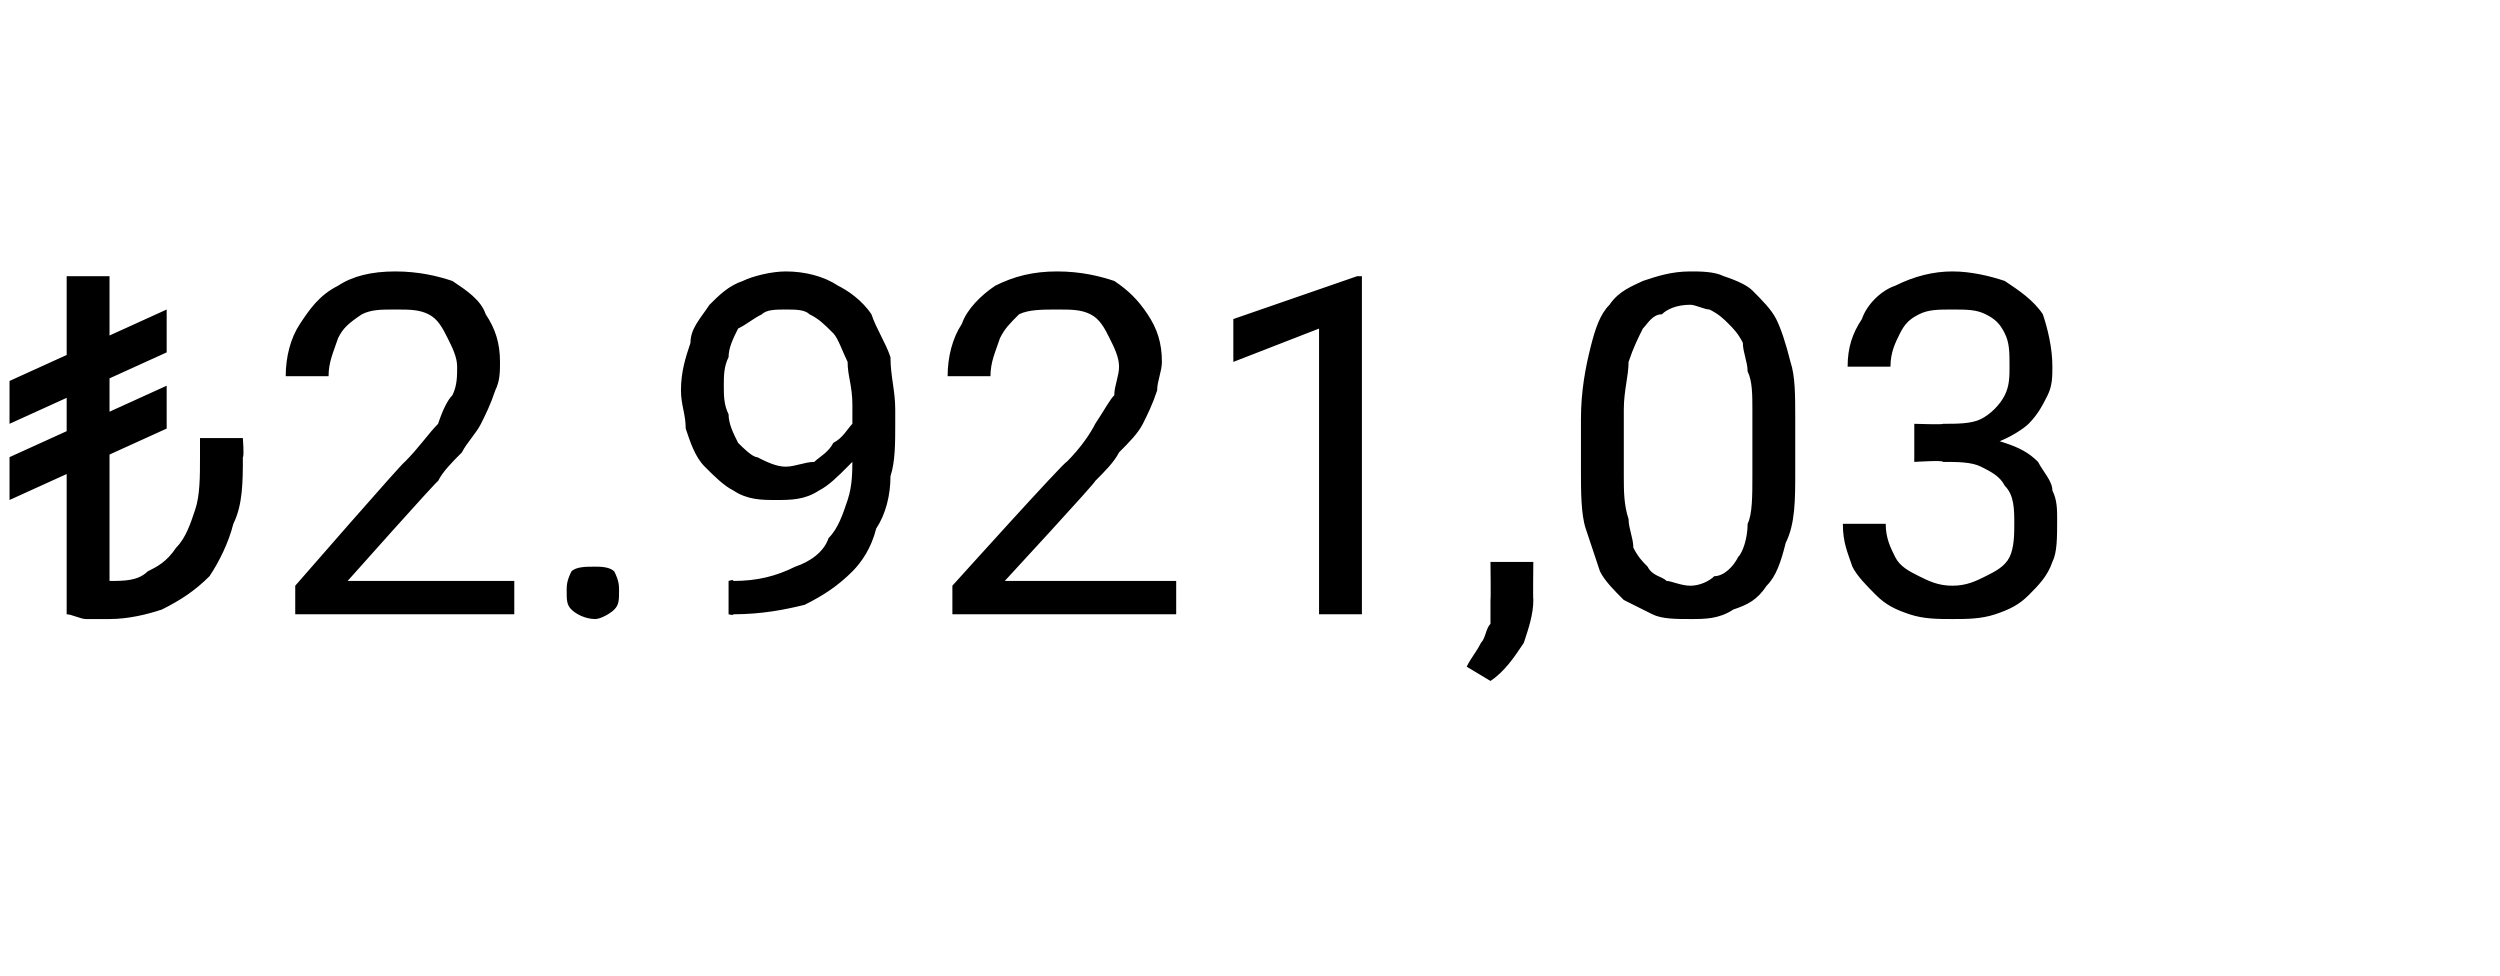 <?xml version="1.0" standalone="no"?><!DOCTYPE svg PUBLIC "-//W3C//DTD SVG 1.1//EN" "http://www.w3.org/Graphics/SVG/1.1/DTD/svg11.dtd"><svg xmlns="http://www.w3.org/2000/svg" version="1.1" width="52.5px" height="20.5px" viewBox="0 -1 52.5 20.5" style="top:-1px">  <desc>₺2.921,03</desc>  <defs/>  <g id="Polygon434008">    <path d="M 2.3 4.8 L 2.3 11.9 L 1.4 11.9 L 1.4 4.8 L 2.3 4.8 Z M 4.2 8.2 L 5.1 8.2 C 5.1 8.2 5.13 8.58 5.1 8.6 C 5.1 9.1 5.1 9.6 4.9 10 C 4.8 10.4 4.6 10.8 4.4 11.1 C 4.1 11.4 3.8 11.6 3.4 11.8 C 3.1 11.9 2.7 12 2.3 12 C 2.1 12 2 12 1.8 12 C 1.7 12 1.5 11.9 1.4 11.9 C 1.4 11.9 2.3 11.2 2.3 11.2 C 2.6 11.2 2.9 11.2 3.1 11 C 3.3 10.9 3.5 10.8 3.7 10.5 C 3.9 10.3 4 10 4.1 9.7 C 4.2 9.4 4.2 9 4.2 8.6 C 4.2 8.58 4.2 8.2 4.2 8.2 Z M 3.5 5.5 L 3.5 6.4 L 0.2 7.9 L 0.2 7 L 3.5 5.5 Z M 3.5 7.1 L 3.5 8 L 0.2 9.5 L 0.2 8.6 L 3.5 7.1 Z M 10.8 11.2 L 10.8 11.9 L 6.2 11.9 L 6.2 11.3 C 6.2 11.3 8.49 8.67 8.5 8.7 C 8.8 8.4 9 8.1 9.2 7.9 C 9.3 7.6 9.4 7.4 9.5 7.3 C 9.6 7.1 9.6 6.9 9.6 6.7 C 9.6 6.5 9.5 6.3 9.4 6.1 C 9.3 5.9 9.2 5.7 9 5.6 C 8.8 5.5 8.6 5.5 8.3 5.5 C 8 5.5 7.8 5.5 7.6 5.6 C 7.3 5.8 7.2 5.9 7.1 6.1 C 7 6.4 6.9 6.6 6.9 6.9 C 6.9 6.9 6 6.9 6 6.9 C 6 6.5 6.1 6.1 6.3 5.8 C 6.5 5.5 6.7 5.2 7.1 5 C 7.4 4.8 7.8 4.7 8.3 4.7 C 8.8 4.7 9.2 4.8 9.5 4.9 C 9.8 5.1 10.1 5.3 10.2 5.6 C 10.4 5.9 10.5 6.2 10.5 6.6 C 10.5 6.8 10.5 7 10.4 7.2 C 10.3 7.5 10.2 7.7 10.1 7.9 C 10 8.1 9.8 8.3 9.7 8.5 C 9.5 8.7 9.3 8.9 9.2 9.1 C 9.16 9.11 7.3 11.2 7.3 11.2 L 10.8 11.2 Z M 11.9 11.4 C 11.9 11.3 11.9 11.2 12 11 C 12.1 10.9 12.3 10.9 12.5 10.9 C 12.6 10.9 12.8 10.9 12.9 11 C 13 11.2 13 11.3 13 11.4 C 13 11.6 13 11.7 12.9 11.8 C 12.8 11.9 12.6 12 12.5 12 C 12.3 12 12.1 11.9 12 11.8 C 11.9 11.7 11.9 11.6 11.9 11.4 Z M 15.3 11.2 C 15.3 11.2 15.41 11.16 15.4 11.2 C 15.9 11.2 16.3 11.1 16.7 10.9 C 17 10.8 17.3 10.6 17.4 10.3 C 17.6 10.1 17.7 9.8 17.8 9.5 C 17.9 9.2 17.9 8.9 17.9 8.6 C 17.9 8.6 17.9 7.5 17.9 7.5 C 17.9 7.1 17.8 6.9 17.8 6.6 C 17.7 6.4 17.6 6.1 17.5 6 C 17.3 5.8 17.2 5.7 17 5.6 C 16.9 5.5 16.7 5.5 16.5 5.5 C 16.3 5.5 16.1 5.5 16 5.6 C 15.8 5.7 15.7 5.8 15.5 5.9 C 15.4 6.1 15.3 6.3 15.3 6.5 C 15.2 6.7 15.2 6.9 15.2 7.1 C 15.2 7.3 15.2 7.5 15.3 7.7 C 15.3 7.9 15.4 8.1 15.5 8.3 C 15.6 8.4 15.8 8.6 15.9 8.6 C 16.1 8.7 16.3 8.8 16.5 8.8 C 16.7 8.8 16.9 8.7 17.1 8.7 C 17.2 8.6 17.4 8.5 17.5 8.3 C 17.7 8.2 17.8 8 17.9 7.9 C 17.9 7.7 18 7.5 18 7.3 C 18 7.3 18.4 7.3 18.4 7.3 C 18.4 7.6 18.4 7.9 18.3 8.1 C 18.2 8.4 18 8.6 17.8 8.8 C 17.6 9 17.4 9.2 17.2 9.3 C 16.9 9.5 16.6 9.5 16.3 9.5 C 16 9.5 15.7 9.5 15.4 9.3 C 15.2 9.2 15 9 14.8 8.8 C 14.6 8.6 14.5 8.3 14.4 8 C 14.4 7.7 14.3 7.5 14.3 7.2 C 14.3 6.8 14.4 6.5 14.5 6.2 C 14.5 5.9 14.7 5.7 14.9 5.4 C 15.1 5.2 15.3 5 15.6 4.9 C 15.8 4.8 16.2 4.7 16.5 4.7 C 16.9 4.7 17.3 4.8 17.6 5 C 17.8 5.1 18.1 5.3 18.3 5.6 C 18.4 5.9 18.6 6.2 18.7 6.5 C 18.7 6.9 18.8 7.2 18.8 7.6 C 18.8 7.6 18.8 7.9 18.8 7.9 C 18.8 8.3 18.8 8.7 18.7 9 C 18.7 9.4 18.6 9.8 18.4 10.1 C 18.3 10.5 18.1 10.8 17.9 11 C 17.6 11.3 17.3 11.5 16.9 11.7 C 16.5 11.8 16 11.9 15.4 11.9 C 15.41 11.93 15.3 11.9 15.3 11.9 L 15.3 11.2 Z M 24.7 11.2 L 24.7 11.9 L 20 11.9 L 20 11.3 C 20 11.3 22.37 8.67 22.4 8.7 C 22.7 8.4 22.9 8.1 23 7.9 C 23.2 7.6 23.3 7.4 23.4 7.3 C 23.4 7.1 23.5 6.9 23.5 6.7 C 23.5 6.5 23.4 6.3 23.3 6.1 C 23.2 5.9 23.1 5.7 22.9 5.6 C 22.7 5.5 22.5 5.5 22.2 5.5 C 21.9 5.5 21.6 5.5 21.4 5.6 C 21.2 5.8 21.1 5.9 21 6.1 C 20.9 6.4 20.8 6.6 20.8 6.9 C 20.8 6.9 19.9 6.9 19.9 6.9 C 19.9 6.5 20 6.1 20.2 5.8 C 20.3 5.5 20.6 5.2 20.9 5 C 21.3 4.8 21.7 4.7 22.2 4.7 C 22.7 4.7 23.1 4.8 23.4 4.9 C 23.7 5.1 23.9 5.3 24.1 5.6 C 24.3 5.9 24.4 6.2 24.4 6.6 C 24.4 6.8 24.3 7 24.3 7.2 C 24.2 7.5 24.1 7.7 24 7.9 C 23.9 8.1 23.7 8.3 23.5 8.5 C 23.4 8.7 23.2 8.9 23 9.1 C 23.03 9.11 21.1 11.2 21.1 11.2 L 24.7 11.2 Z M 28.6 4.8 L 28.6 11.9 L 27.7 11.9 L 27.7 5.9 L 25.9 6.6 L 25.9 5.7 L 28.5 4.8 L 28.6 4.8 Z M 32.2 10.8 C 32.2 10.8 32.19 11.57 32.2 11.6 C 32.2 11.9 32.1 12.2 32 12.5 C 31.8 12.8 31.6 13.1 31.3 13.3 C 31.3 13.3 30.8 13 30.8 13 C 30.9 12.8 31 12.7 31.1 12.5 C 31.2 12.4 31.2 12.2 31.3 12.1 C 31.3 11.9 31.3 11.8 31.3 11.6 C 31.31 11.58 31.3 10.8 31.3 10.8 L 32.2 10.8 Z M 37.7 7.8 C 37.7 7.8 37.7 8.9 37.7 8.9 C 37.7 9.5 37.7 10 37.5 10.4 C 37.4 10.8 37.3 11.1 37.1 11.3 C 36.9 11.6 36.7 11.7 36.4 11.8 C 36.1 12 35.8 12 35.5 12 C 35.2 12 34.9 12 34.7 11.9 C 34.5 11.8 34.3 11.7 34.1 11.6 C 33.9 11.4 33.7 11.2 33.6 11 C 33.5 10.7 33.4 10.4 33.3 10.1 C 33.2 9.8 33.2 9.3 33.2 8.9 C 33.2 8.9 33.2 7.8 33.2 7.8 C 33.2 7.2 33.3 6.7 33.4 6.3 C 33.5 5.9 33.6 5.6 33.8 5.4 C 34 5.1 34.3 5 34.5 4.9 C 34.8 4.8 35.1 4.7 35.5 4.7 C 35.7 4.7 36 4.7 36.2 4.8 C 36.5 4.9 36.7 5 36.8 5.1 C 37 5.3 37.2 5.5 37.3 5.7 C 37.4 5.9 37.5 6.2 37.6 6.6 C 37.7 6.9 37.7 7.3 37.7 7.8 Z M 36.8 9 C 36.8 9 36.8 7.6 36.8 7.6 C 36.8 7.3 36.8 7 36.7 6.8 C 36.7 6.6 36.6 6.4 36.6 6.2 C 36.5 6 36.4 5.9 36.3 5.8 C 36.2 5.7 36.1 5.6 35.9 5.5 C 35.8 5.5 35.6 5.4 35.5 5.4 C 35.2 5.4 35 5.5 34.9 5.6 C 34.7 5.6 34.6 5.8 34.5 5.9 C 34.4 6.1 34.3 6.3 34.2 6.6 C 34.2 6.9 34.1 7.2 34.1 7.6 C 34.1 7.6 34.1 9 34.1 9 C 34.1 9.3 34.1 9.6 34.2 9.9 C 34.2 10.1 34.3 10.3 34.3 10.5 C 34.4 10.7 34.5 10.8 34.6 10.9 C 34.7 11.1 34.9 11.1 35 11.2 C 35.1 11.2 35.3 11.3 35.5 11.3 C 35.7 11.3 35.9 11.2 36 11.1 C 36.2 11.1 36.4 10.9 36.5 10.7 C 36.6 10.6 36.7 10.3 36.7 10 C 36.8 9.8 36.8 9.4 36.8 9 Z M 40.2 7.9 C 40.2 7.9 40.83 7.92 40.8 7.9 C 41.1 7.9 41.4 7.9 41.6 7.8 C 41.8 7.7 42 7.5 42.1 7.3 C 42.2 7.1 42.2 6.9 42.2 6.7 C 42.2 6.4 42.2 6.2 42.1 6 C 42 5.8 41.9 5.7 41.7 5.6 C 41.5 5.5 41.3 5.5 41 5.5 C 40.7 5.5 40.5 5.5 40.3 5.6 C 40.1 5.7 40 5.8 39.9 6 C 39.8 6.2 39.7 6.4 39.7 6.7 C 39.7 6.7 38.8 6.7 38.8 6.7 C 38.8 6.3 38.9 6 39.1 5.7 C 39.2 5.4 39.5 5.1 39.8 5 C 40.2 4.8 40.6 4.7 41 4.7 C 41.4 4.7 41.8 4.8 42.1 4.9 C 42.4 5.1 42.7 5.3 42.9 5.6 C 43 5.9 43.1 6.3 43.1 6.7 C 43.1 6.9 43.1 7.1 43 7.3 C 42.9 7.5 42.8 7.7 42.6 7.9 C 42.5 8 42.2 8.2 41.9 8.3 C 41.7 8.4 41.3 8.5 41 8.5 C 40.95 8.46 40.2 8.5 40.2 8.5 L 40.2 7.9 Z M 40.2 8.7 L 40.2 8.1 C 40.2 8.1 40.95 8.12 41 8.1 C 41.4 8.1 41.8 8.2 42.1 8.3 C 42.4 8.4 42.6 8.5 42.8 8.7 C 42.9 8.9 43.1 9.1 43.1 9.3 C 43.2 9.5 43.2 9.7 43.2 9.9 C 43.2 10.3 43.2 10.6 43.1 10.8 C 43 11.1 42.8 11.3 42.6 11.5 C 42.4 11.7 42.2 11.8 41.9 11.9 C 41.6 12 41.3 12 41 12 C 40.7 12 40.4 12 40.1 11.9 C 39.8 11.8 39.6 11.7 39.4 11.5 C 39.2 11.3 39 11.1 38.9 10.9 C 38.8 10.6 38.7 10.4 38.7 10 C 38.7 10 39.6 10 39.6 10 C 39.6 10.3 39.7 10.5 39.8 10.7 C 39.9 10.9 40.1 11 40.3 11.1 C 40.5 11.2 40.7 11.3 41 11.3 C 41.3 11.3 41.5 11.2 41.7 11.1 C 41.9 11 42.1 10.9 42.2 10.7 C 42.3 10.5 42.3 10.2 42.3 10 C 42.3 9.7 42.3 9.4 42.1 9.2 C 42 9 41.8 8.9 41.6 8.8 C 41.4 8.7 41.1 8.7 40.8 8.7 C 40.83 8.66 40.2 8.7 40.2 8.7 Z " stroke="none" fill="#000"/>  </g></svg>